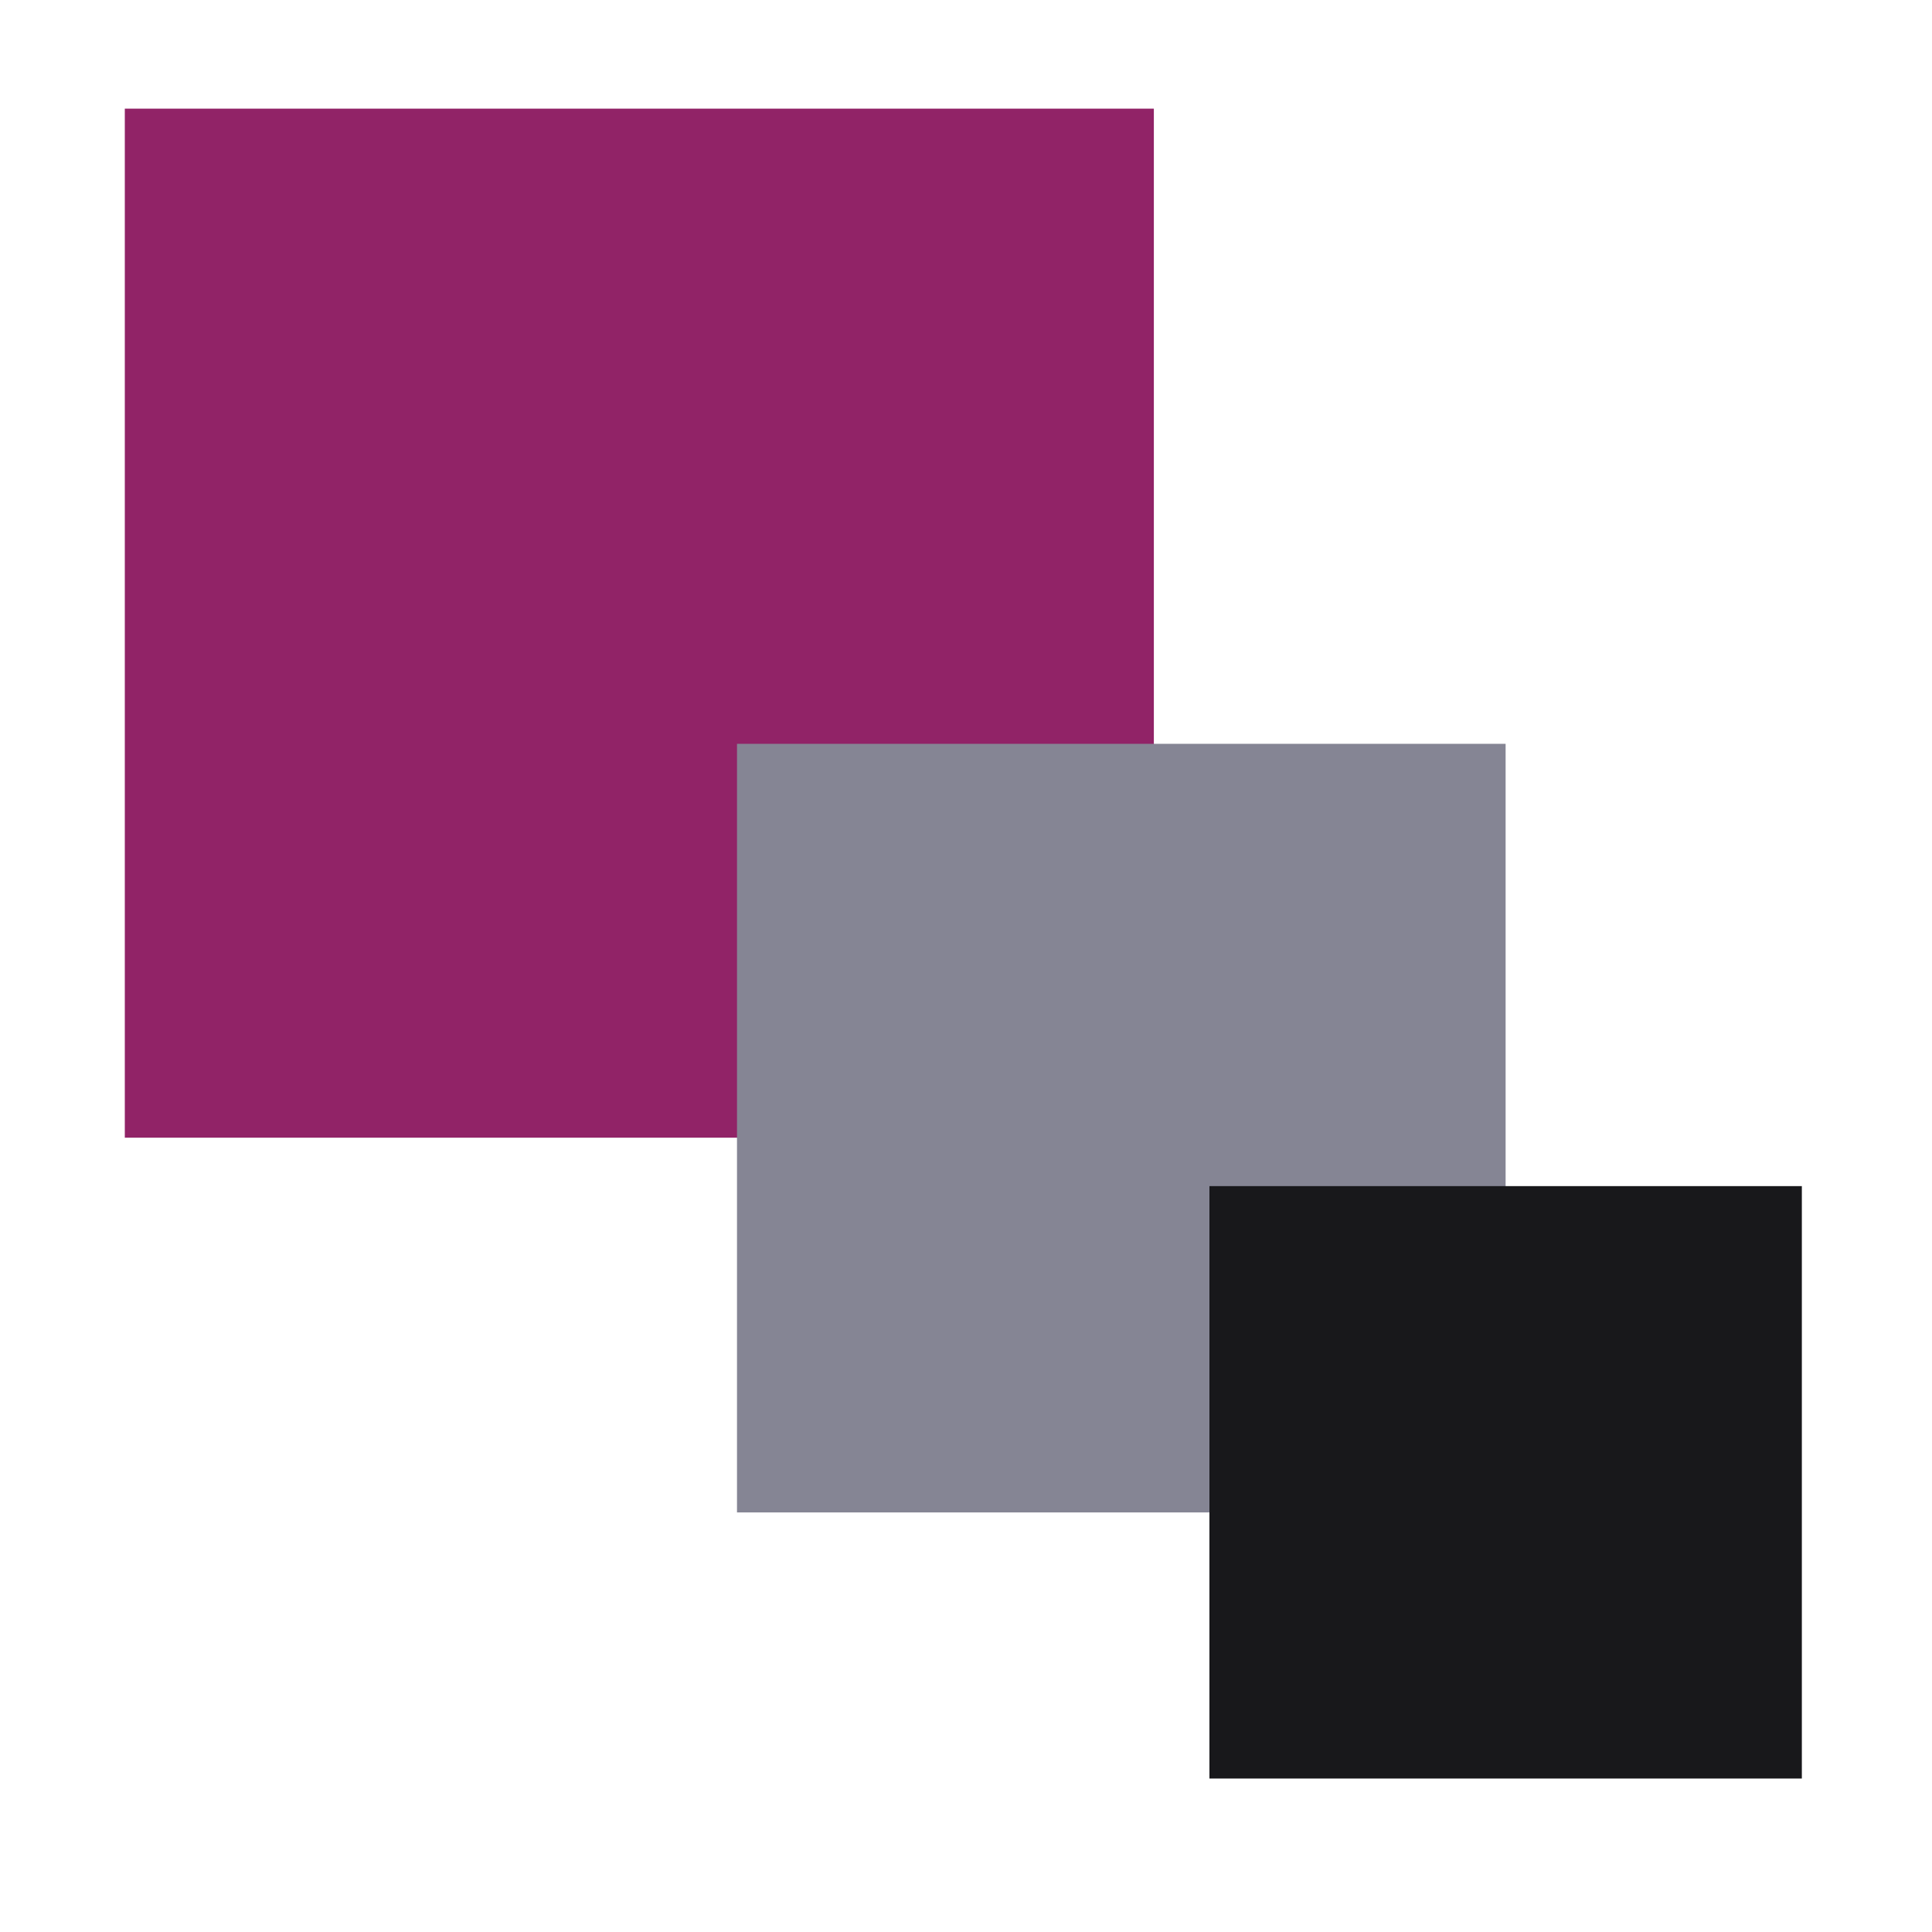 <svg xmlns="http://www.w3.org/2000/svg" viewBox="0 0 300 300"><path fill="#912367" d="M19.38 16.87H179.17V176.66H19.38z"></path><path fill="#858594" d="M114.44 115.5H233.79V234.85H114.44z"></path><path fill="#18181B" d="M187.8 184.18H279.79V276.17H187.8z"></path></svg>
